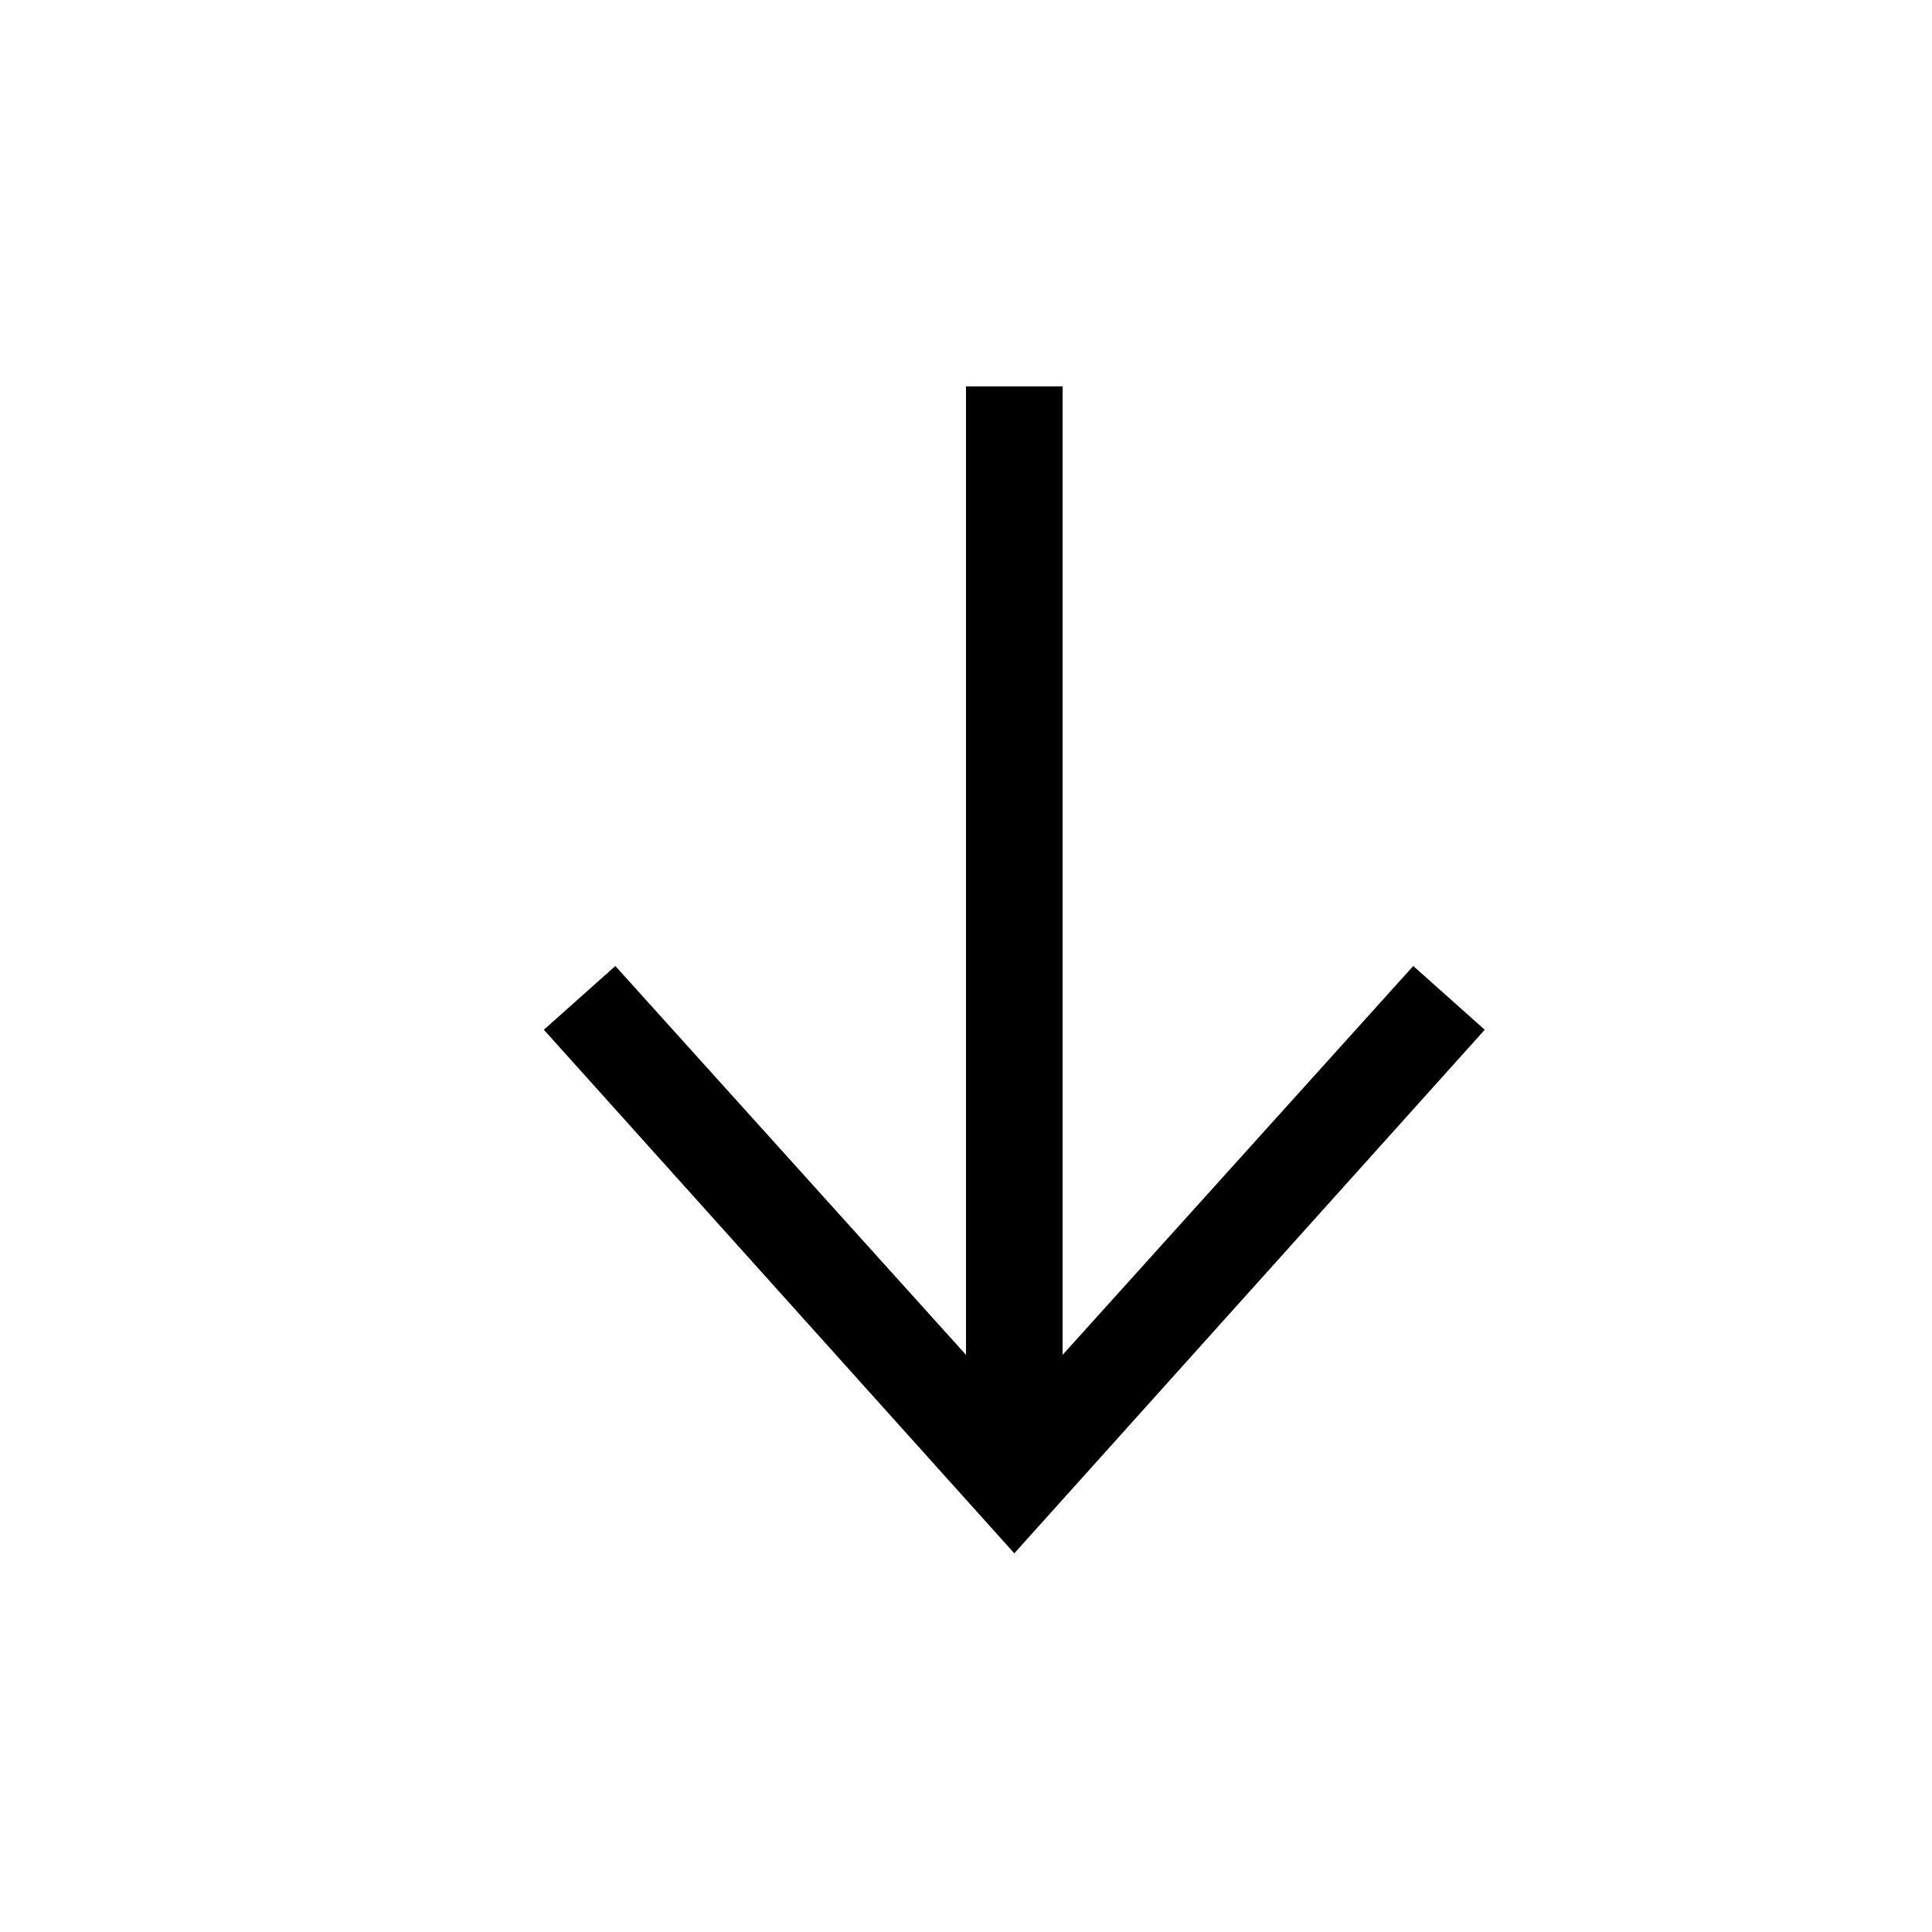 <svg width="20" height="20" viewBox="0 0 20 20" xmlns="http://www.w3.org/2000/svg"><polygon points="10.5,16.08 5.63,10.66 6.37,10 10.5,14.58 14.63,10 15.37,10.66"></polygon><line fill="none" stroke="#000" x1="10.5" y1="4" x2="10.5" y2="15"></line></svg>